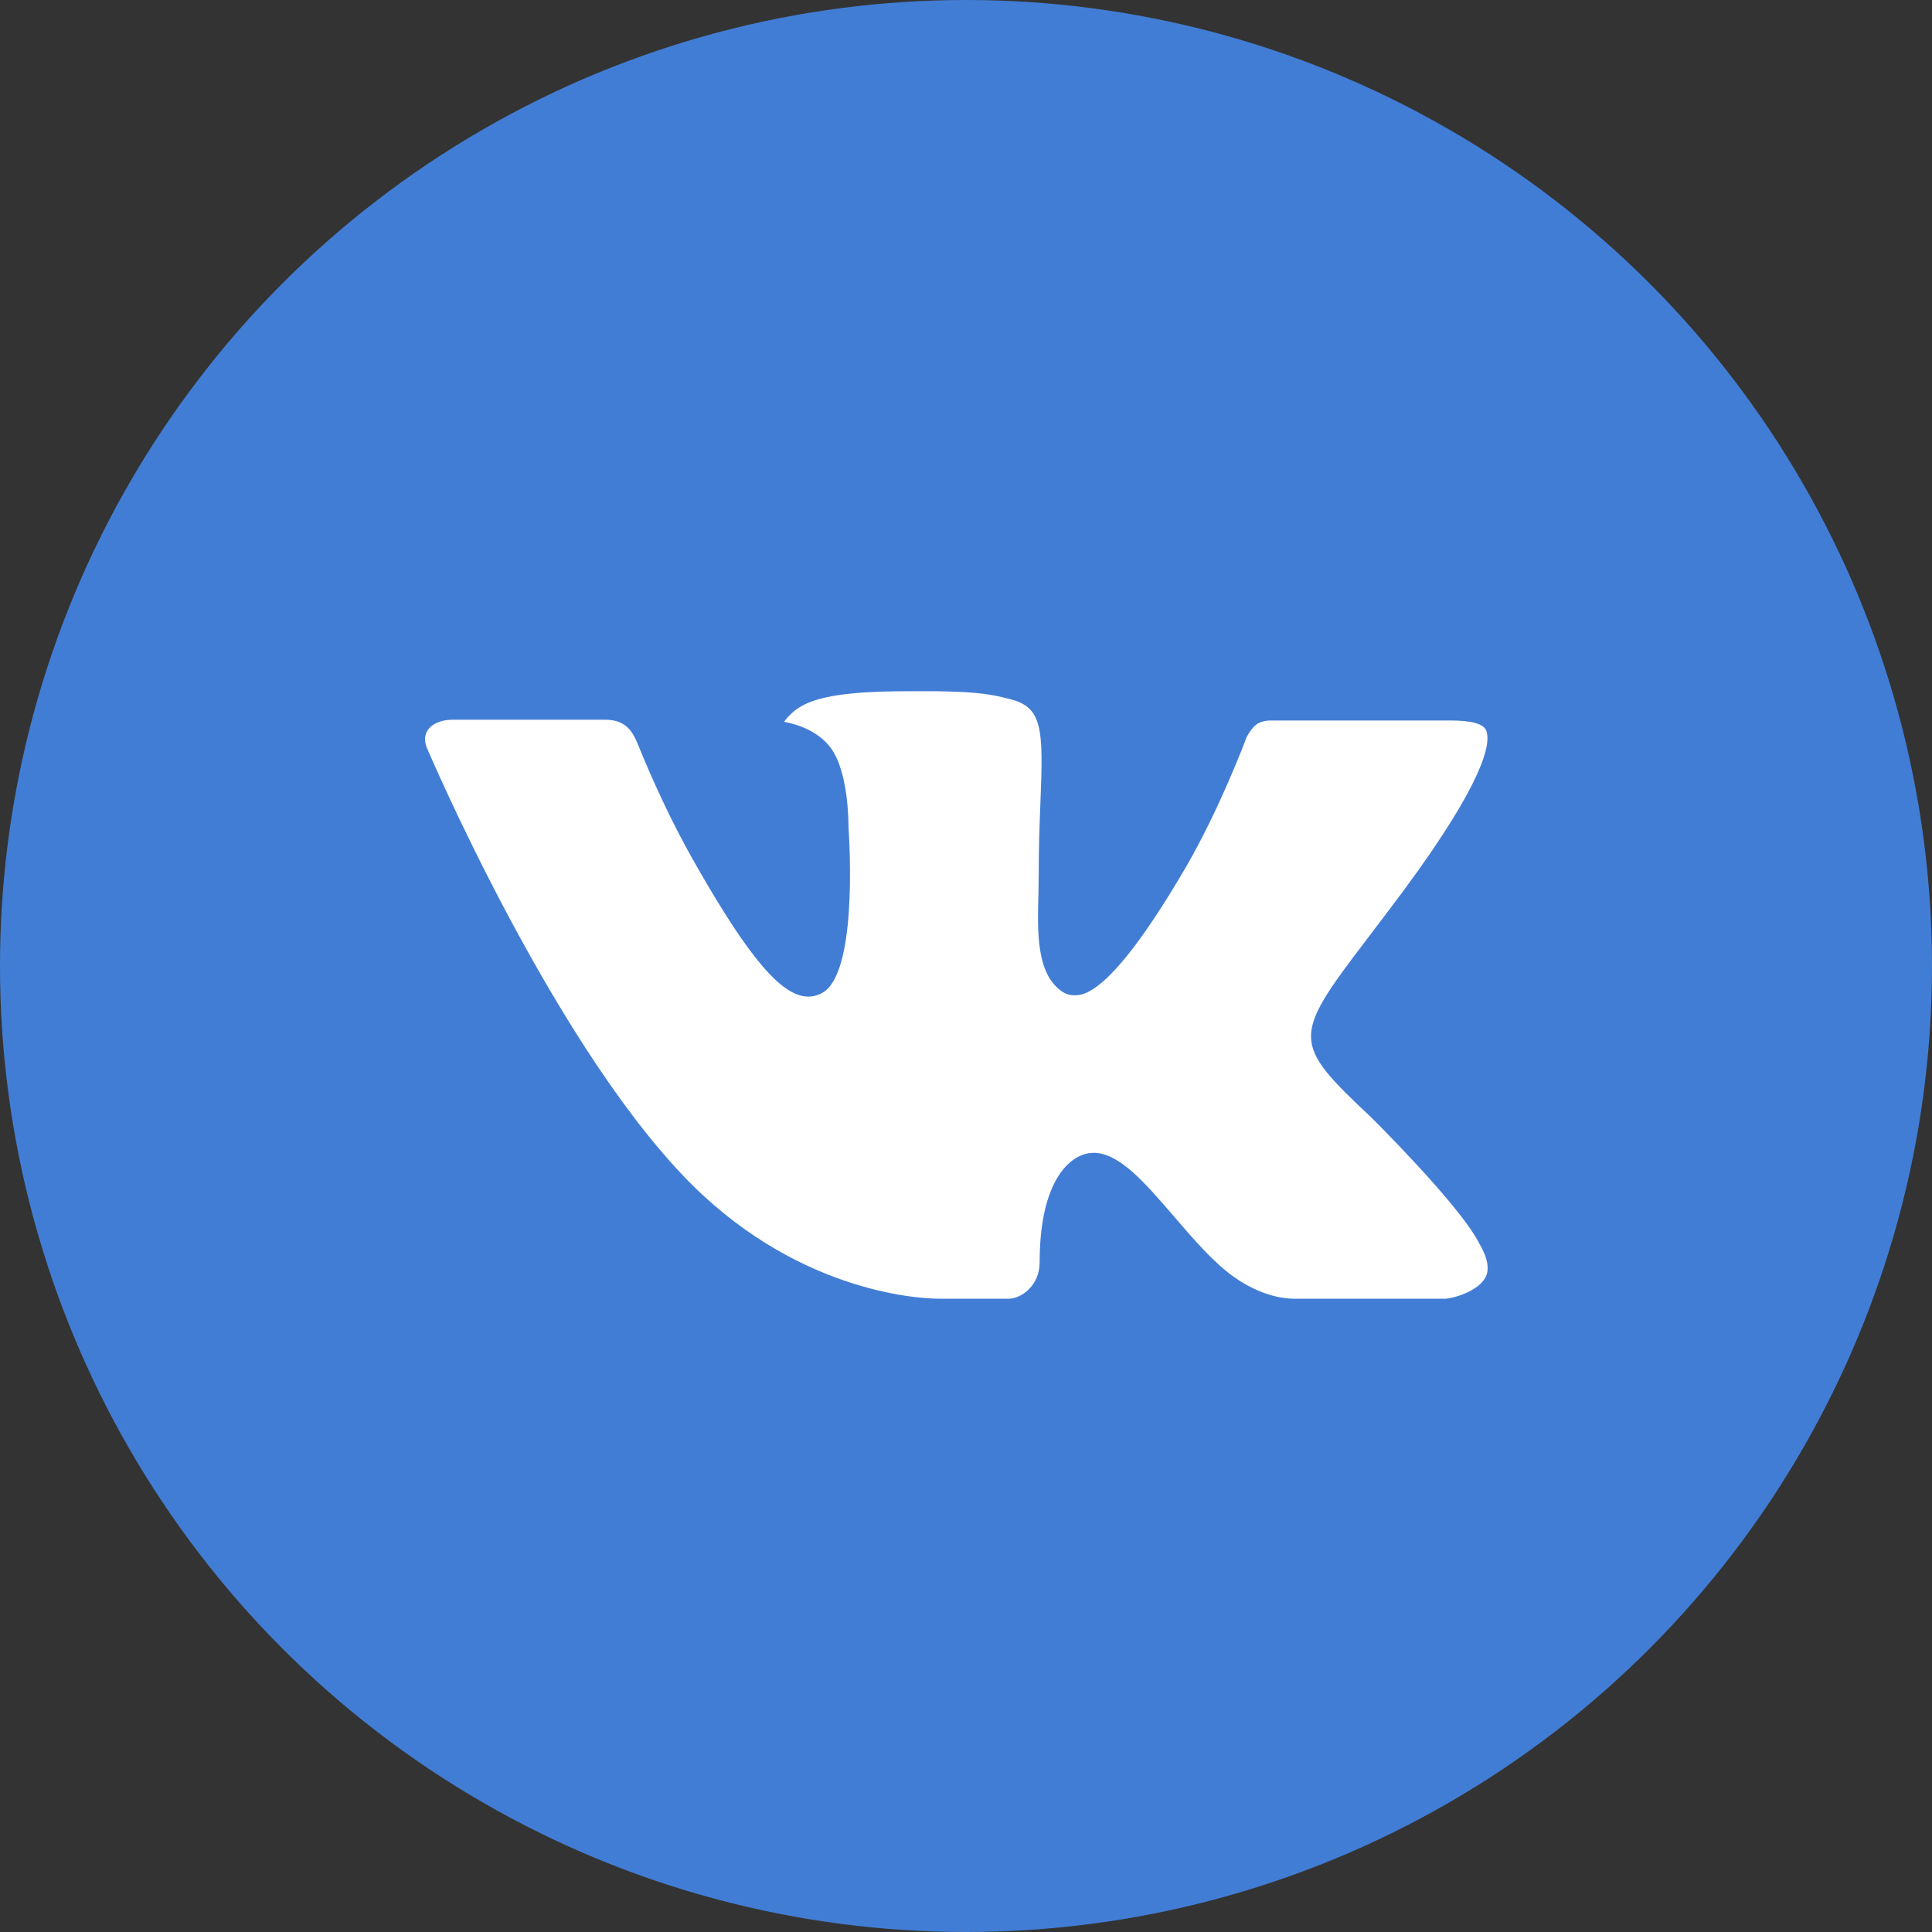 <?xml version="1.0" encoding="UTF-8"?> <svg xmlns="http://www.w3.org/2000/svg" width="100" height="100" viewBox="0 0 100 100" fill="none"><rect x="0" y="0" width="100" height="100" fill="#333333" stroke="none"/><circle cx="50" cy="50" r="50" fill="#427DD5"></circle><g clip-path="url(#clip0_700_19)"><path fill-rule="evenodd" clip-rule="evenodd" d="M70.956 57.819C70.956 57.819 75.403 62.21 76.502 64.243C76.525 64.271 76.542 64.304 76.552 64.339C76.999 65.089 77.112 65.68 76.89 66.113C76.519 66.83 75.262 67.191 74.836 67.221H66.977C66.429 67.221 65.291 67.078 63.905 66.121C62.846 65.381 61.793 64.163 60.773 62.972C59.249 61.204 57.932 59.669 56.598 59.669C56.43 59.671 56.263 59.699 56.103 59.752C55.094 60.071 53.812 61.509 53.812 65.34C53.812 66.539 52.866 67.221 52.203 67.221H48.604C47.377 67.221 40.992 66.792 35.33 60.822C28.391 53.512 22.16 38.849 22.099 38.72C21.712 37.771 22.526 37.254 23.405 37.254H31.342C32.406 37.254 32.753 37.898 32.995 38.475C33.275 39.138 34.315 41.789 36.02 44.767C38.781 49.613 40.477 51.584 41.833 51.584C42.088 51.585 42.338 51.518 42.559 51.392C44.33 50.418 44 44.093 43.918 42.79C43.918 42.537 43.915 39.966 43.008 38.723C42.358 37.832 41.253 37.485 40.585 37.359C40.764 37.1 41.143 36.704 41.63 36.47C42.843 35.865 45.034 35.777 47.209 35.777H48.417C50.776 35.81 51.387 35.962 52.245 36.179C53.972 36.591 54.005 37.711 53.853 41.522C53.809 42.611 53.763 43.838 53.763 45.281C53.763 45.589 53.749 45.933 53.749 46.282C53.697 48.238 53.628 50.44 55.008 51.345C55.187 51.458 55.394 51.517 55.605 51.516C56.084 51.516 57.517 51.516 61.402 44.847C63.107 41.902 64.427 38.428 64.518 38.167C64.595 38.021 64.826 37.612 65.106 37.447C65.307 37.343 65.53 37.29 65.755 37.293H75.092C76.109 37.293 76.799 37.447 76.934 37.832C77.16 38.456 76.89 40.362 72.628 46.126C71.91 47.085 71.28 47.916 70.728 48.642C66.864 53.713 66.864 53.969 70.956 57.819Z" fill="white"></path></g><defs><clipPath id="clip0_700_19"><rect width="55" height="55" fill="white" transform="translate(22 24)"></rect></clipPath></defs></svg> 